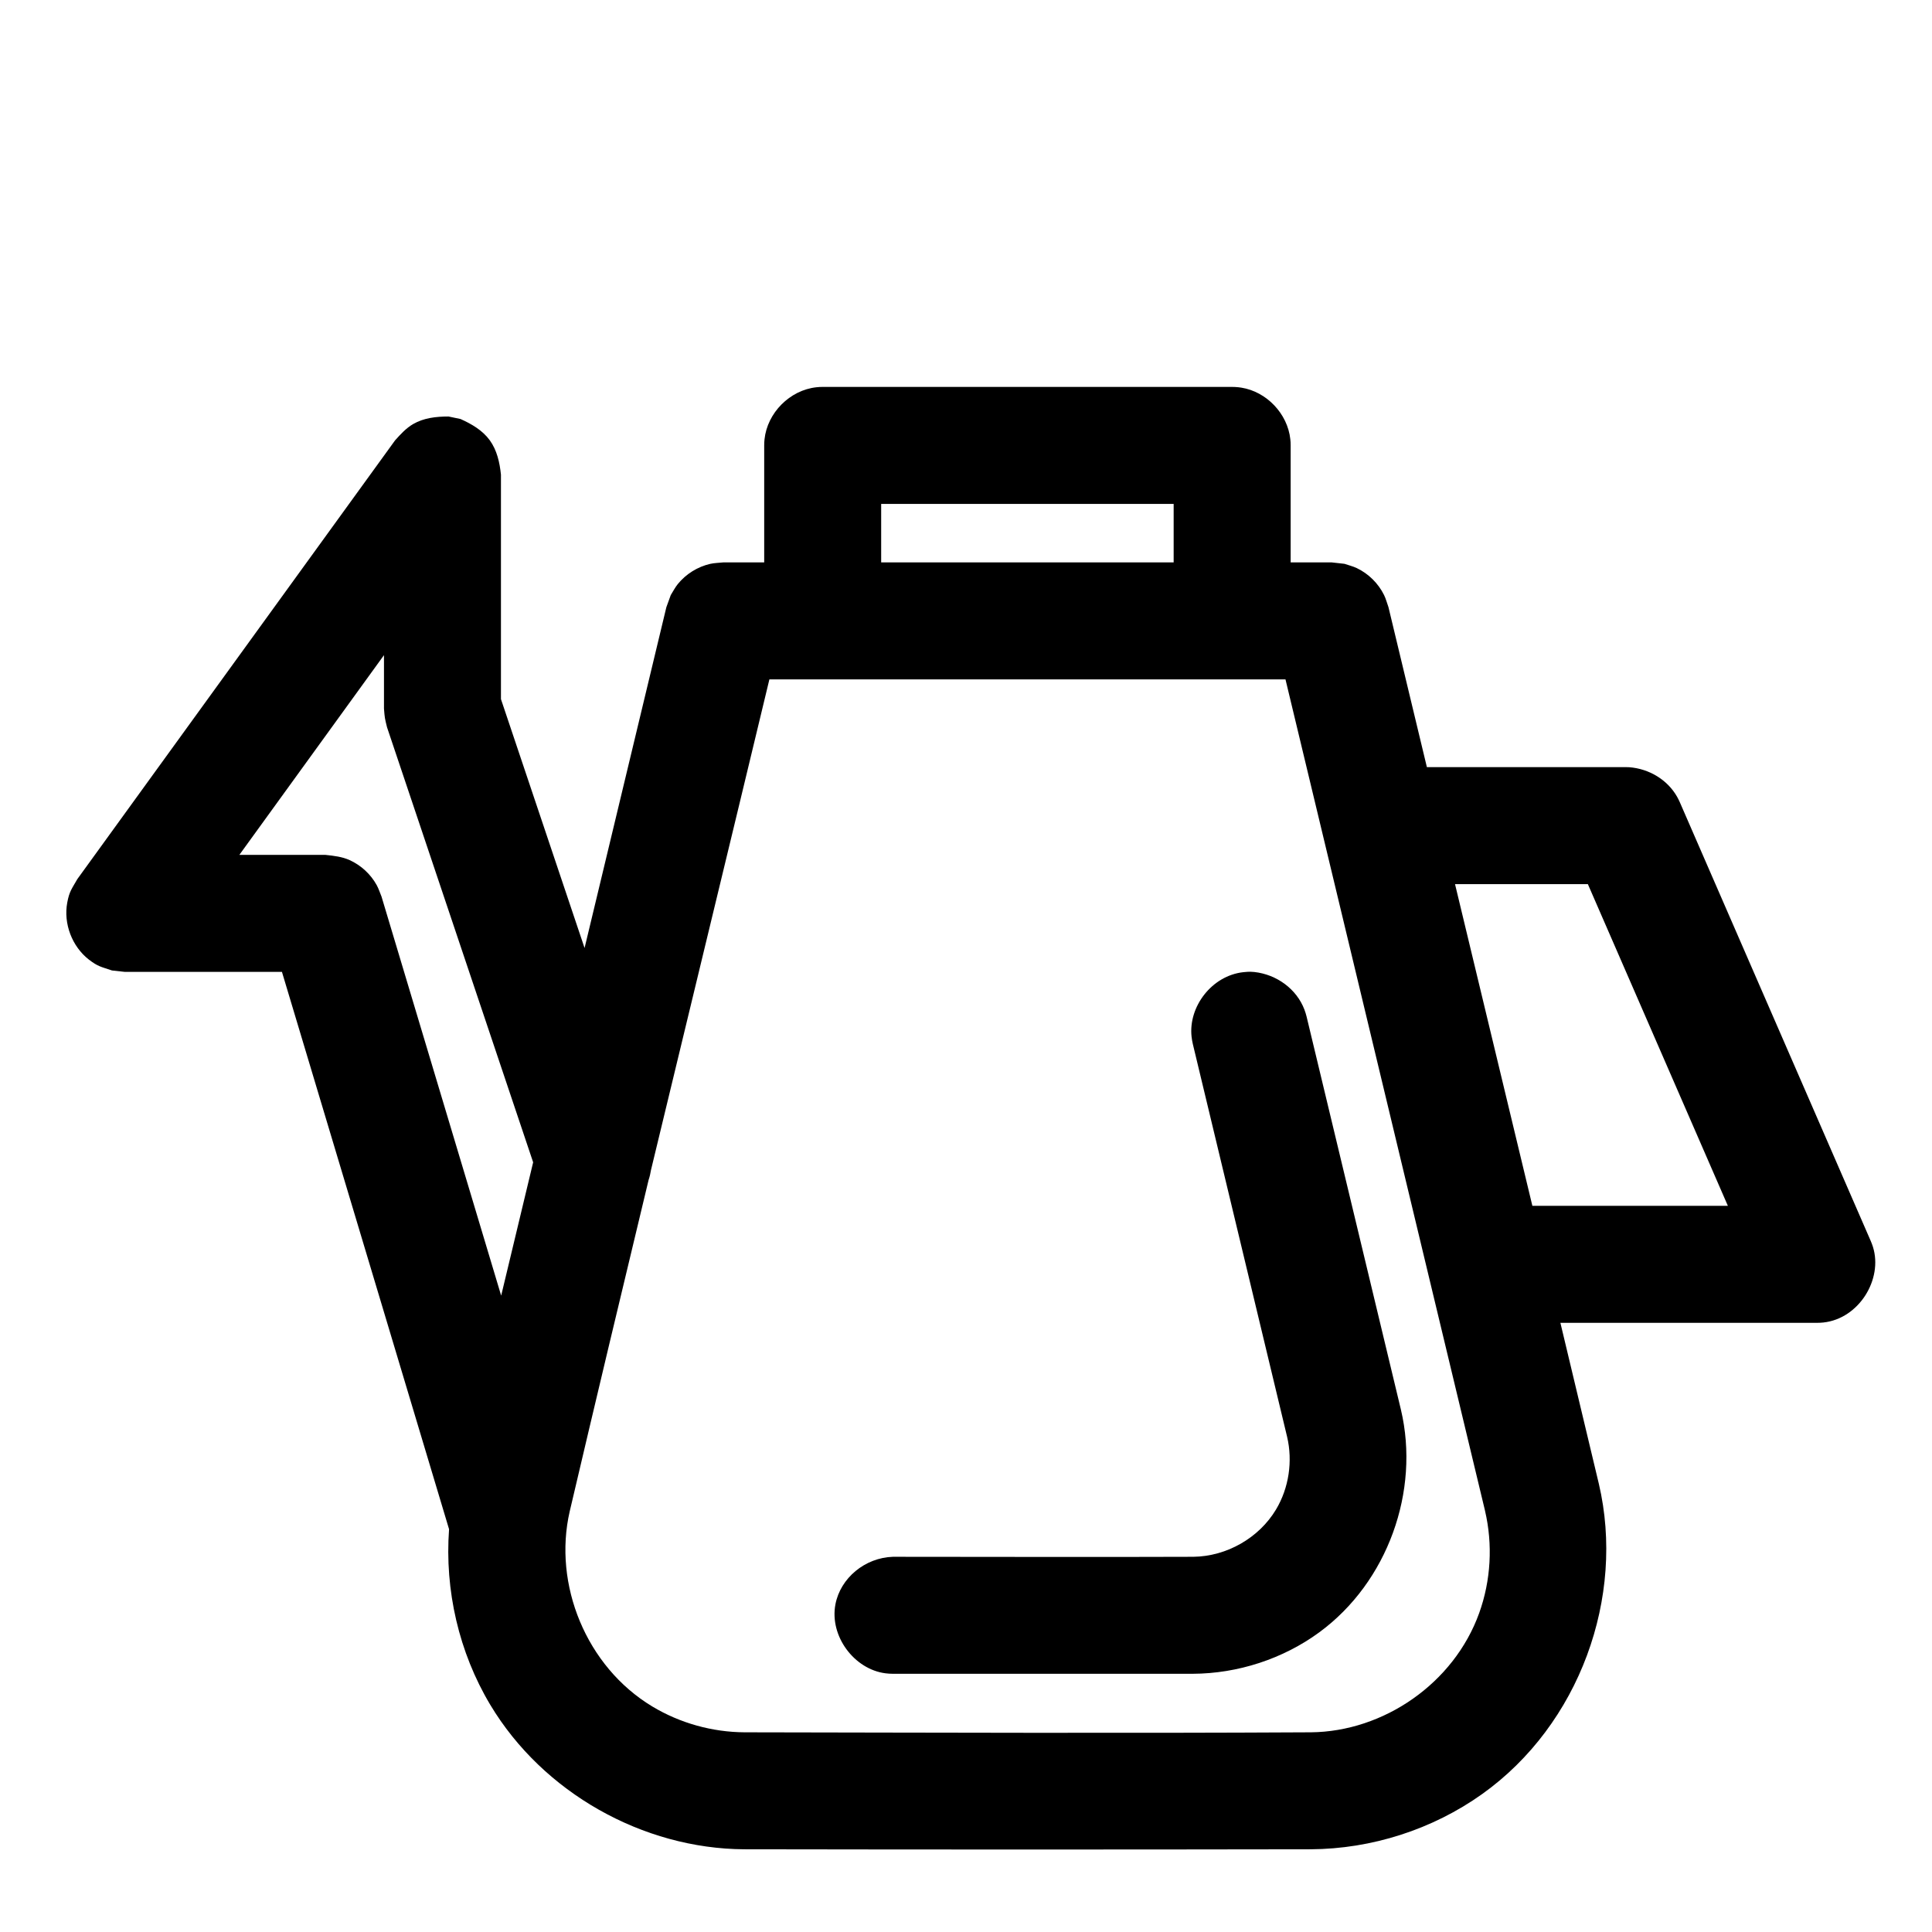 <?xml version="1.0" encoding="UTF-8"?>
<!-- Uploaded to: SVG Repo, www.svgrepo.com, Generator: SVG Repo Mixer Tools -->
<svg fill="#000000" width="800px" height="800px" version="1.1" viewBox="144 144 512 512" xmlns="http://www.w3.org/2000/svg">
 <g fill-rule="evenodd">
  <path d="m460.07 587.57h-79.445c-0.867-0.031-1.086-0.016-1.945-0.125-8.301-1.047-14.891-9.852-13.285-18.281 1.34-7 7.859-12.363 15.23-12.598 26.539 0 53.07 0.102 79.602 0 8.836-0.094 17.418-4.992 21.93-12.531 3.426-5.723 4.461-12.812 2.938-19.277l-24.984-104.09c-0.168-0.848-0.238-1.062-0.332-1.926-0.883-7.981 5.379-16.184 13.711-17.105 1.867-0.207 2.316-0.07 2.914-0.047 5.914 0.652 11.207 4.488 13.285 9.977 0.305 0.812 0.344 1.031 0.574 1.859l24.996 104.15c5.102 21.598-3.519 45.688-21.594 58.973-9.664 7.098-21.656 10.973-33.594 11.02z"/>
  <path d="m346.52 293.04v-31.004c0.016-0.719 0.008-0.898 0.086-1.617 0.73-6.969 6.668-13.047 13.797-13.797 0.723-0.078 0.898-0.07 1.621-0.086h108.51c0.273 0.008 0.543 0.016 0.812 0.023 0.715 0.055 0.902 0.055 1.613 0.168 6.676 1.055 12.277 6.891 12.992 13.691 0.078 0.719 0.07 0.898 0.086 1.617v31.004h10.852l3.418 0.379c1.082 0.383 2.215 0.637 3.254 1.133 3.133 1.496 5.711 4.062 7.231 7.141 0.504 1.023 0.777 2.152 1.172 3.231 3.387 14.129 6.781 28.254 10.176 42.375h52.824l0.82 0.023c5.238 0.41 10.094 3.301 12.664 7.828 0.359 0.637 0.418 0.805 0.73 1.465l50.59 116.26c0.277 0.684 0.355 0.855 0.582 1.559 2.688 8.59-3.707 19.031-13.141 20.043-0.734 0.078-0.922 0.062-1.656 0.086h-68.031c3.402 14.215 6.797 28.422 10.184 42.641 7.055 30.039-5.129 63.844-30.902 82.227-13.184 9.402-29.312 14.566-45.473 14.648-50.031 0.086-100.07 0.086-150.11 0-26.809-0.145-53.332-14.973-67.309-38.312-8.301-13.871-12.09-30.359-10.906-46.512l-44.289-147.7h-41.66l-3.379-0.371c-2.836-0.969-3.707-1.008-6.117-2.875-4.441-3.441-6.797-9.52-5.734-15.137 0.566-3 1.195-3.606 2.676-6.211l84.195-116.26c1.449-1.613 2.922-3.238 4.793-4.324 2.797-1.621 6.082-2 9.371-2 1.059 0.223 2.113 0.449 3.176 0.664 3 1.344 5.852 3.016 7.758 5.637 1.898 2.621 2.621 5.844 2.961 9.113v59.477l22.16 65.965 21.672-90.305 1.172-3.231c0.617-0.969 1.129-2.008 1.859-2.906 2.188-2.699 5.285-4.606 8.625-5.367 1.117-0.246 2.281-0.254 3.418-0.379zm15.504 31.004h-14.129c-10.402 43.344-20.938 86.664-31.371 130-0.145 0.922-0.355 1.82-0.648 2.695-7.031 29.238-14.023 58.488-20.891 87.766-4.465 19.359 4.348 41.156 21.859 51.715 7.348 4.426 15.895 6.812 24.492 6.859 50.016 0.082 100.04 0.27 150.06 0 19.297-0.18 37.902-12.984 44.598-31.586 3.109-8.637 3.652-18.168 1.543-27.152l-0.039-0.188-52.832-220.11zm-76.734 127.98-38.723-115.29c-0.605-2.434-0.605-2.441-0.809-4.938v-14.176l-38.328 52.934h22.828c2.191 0.23 4.418 0.48 6.41 1.387 3.031 1.379 5.574 3.742 7.16 6.617 0.527 0.961 0.855 2.031 1.281 3.047l31.707 105.75zm279.51-73.719h-35.203c6.844 28.422 13.68 56.836 20.5 85.258h51.809zm-109.77-85.262v-15.5h-77.512v15.5z"/>
 </g>
</svg>